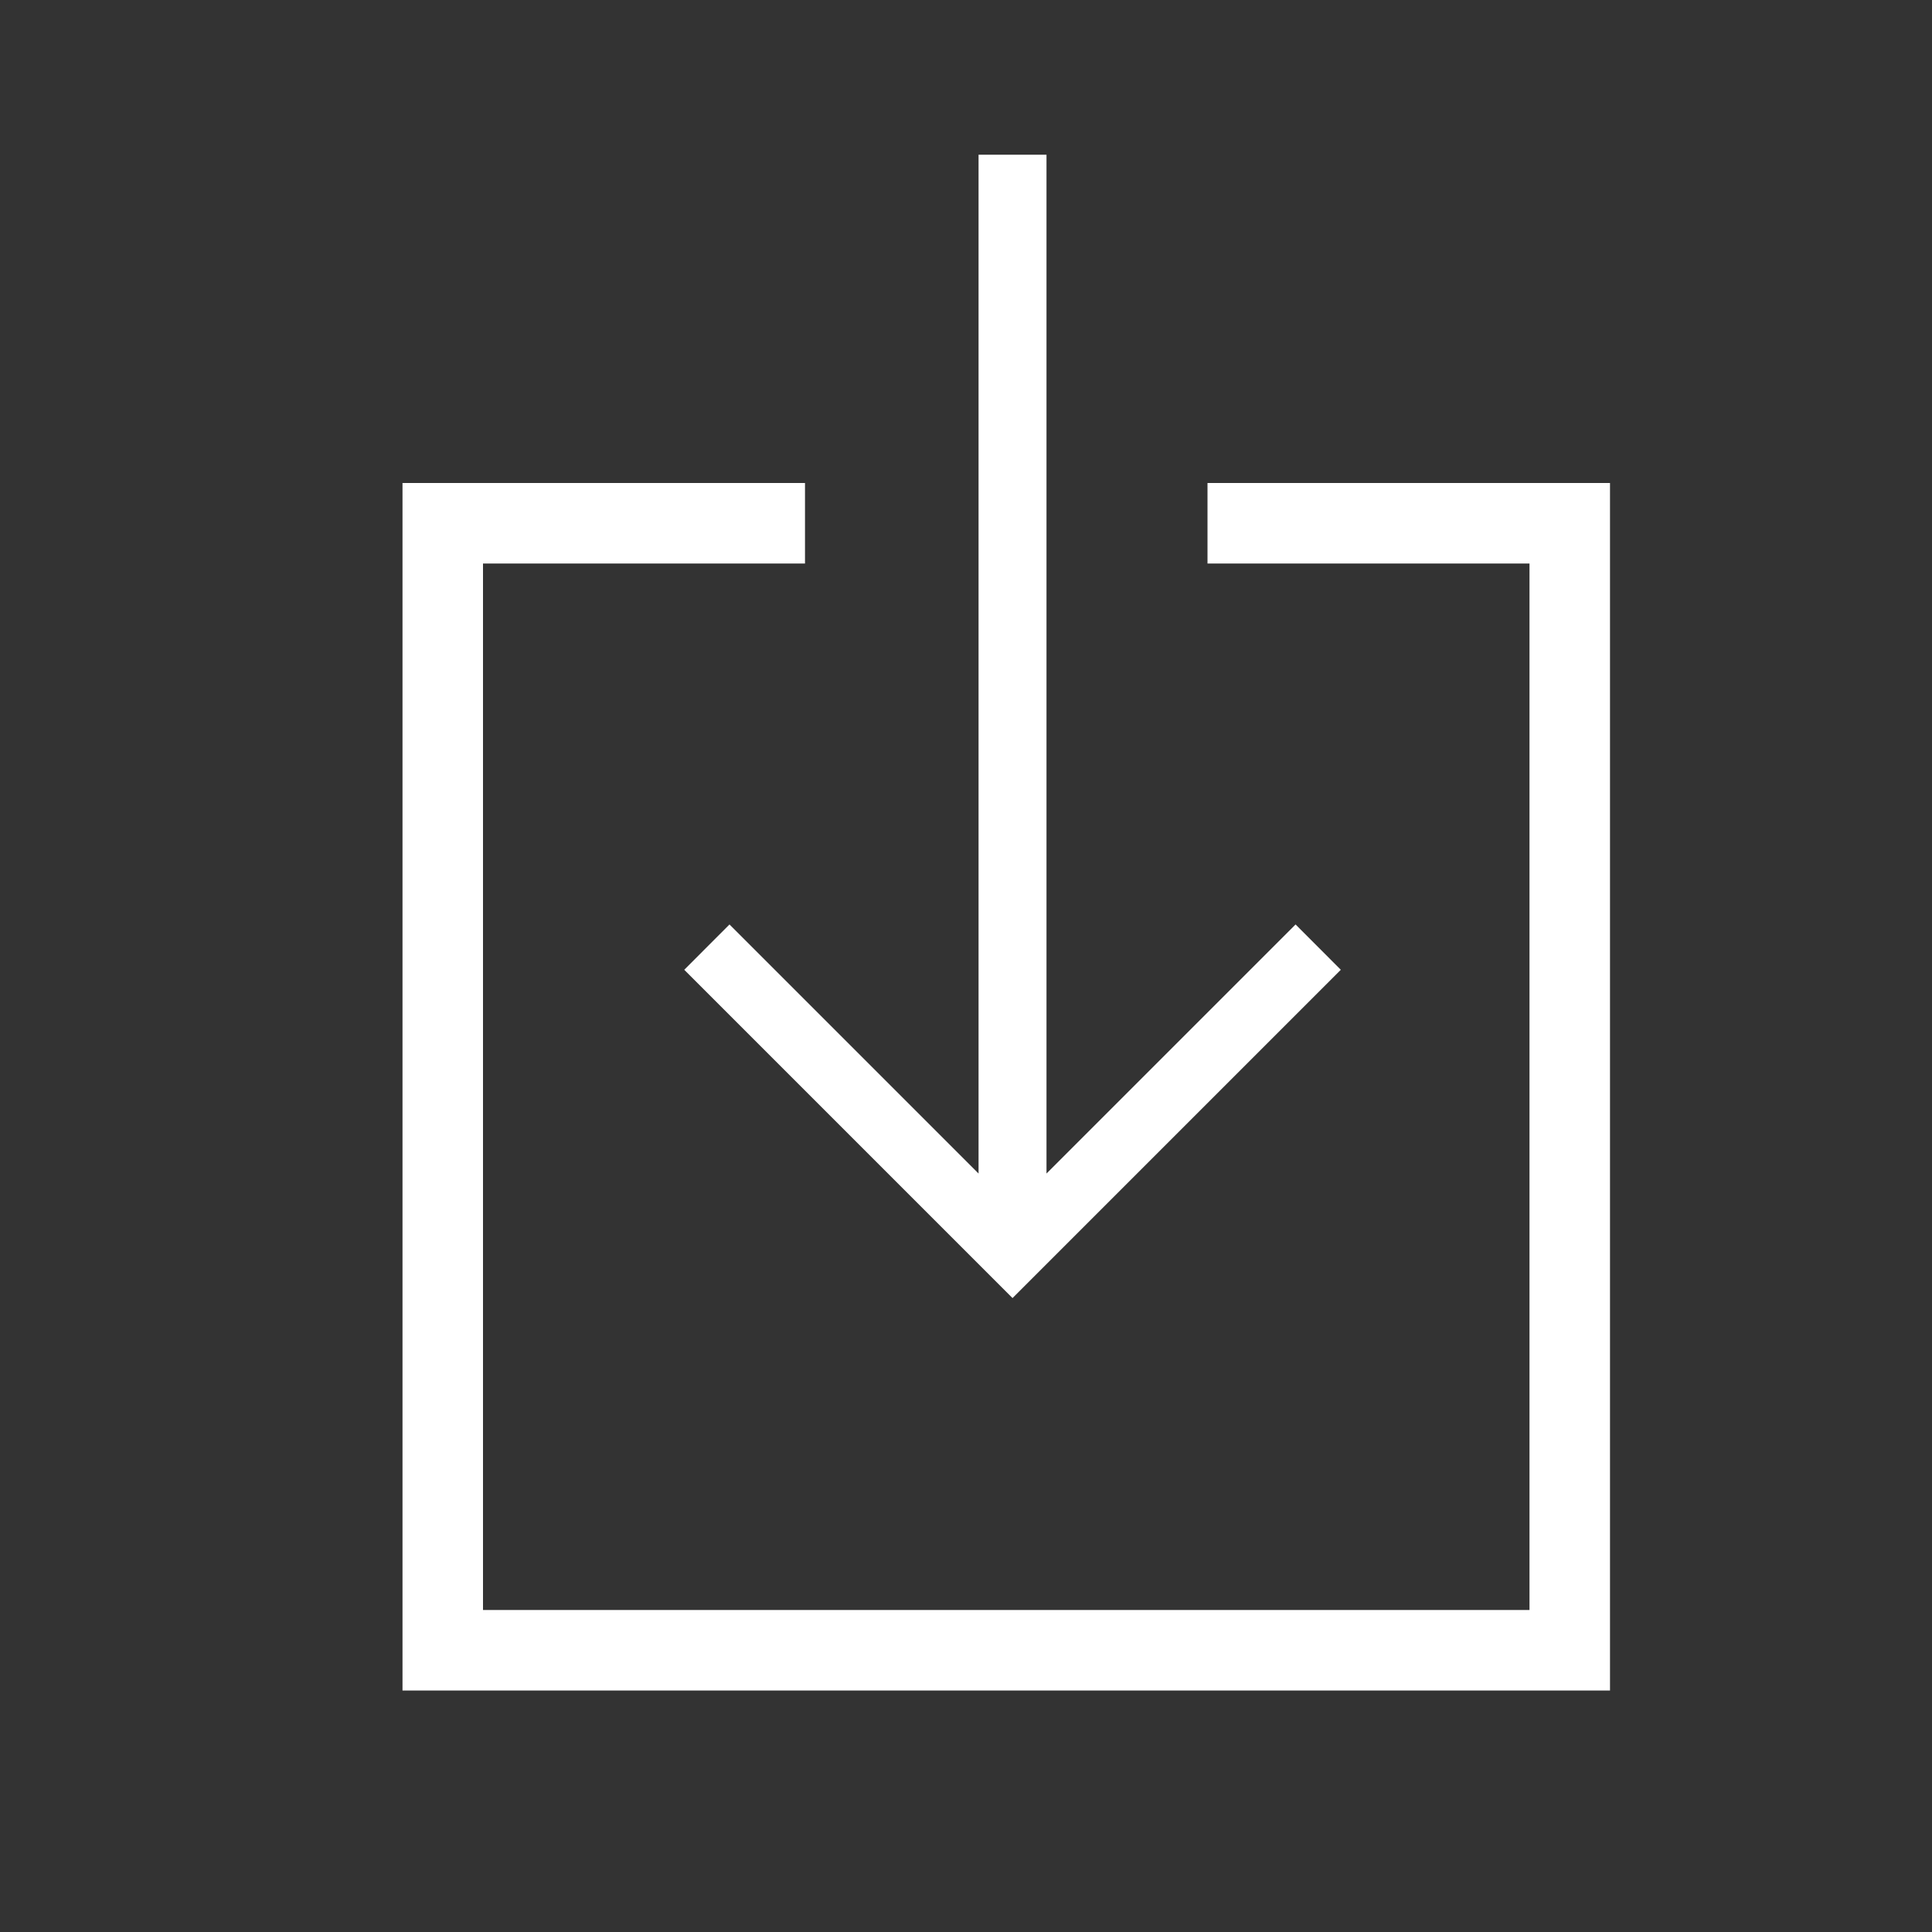 <?xml version="1.0" encoding="UTF-8" standalone="no"?>
<svg width="24px" height="24px" viewBox="0 0 24 24" version="1.1" xmlns="http://www.w3.org/2000/svg" xmlns:xlink="http://www.w3.org/1999/xlink">
    <rect x="0" y="0" width="24" height="24" fill="#333333" stroke="none"/>
    <!-- Generator: Sketch 3.8.2 (29753) - http://www.bohemiancoding.com/sketch -->
    <title>ico-downloads</title>
    <desc>Created with Sketch.</desc>
    <defs></defs>
    <g id="Page-1" stroke="none" stroke-width="1" fill="none" fill-rule="evenodd">
        <g id="ico-downloads" fill="#FFFFFF">
            <path d="M9.062,11.484 L8.5,12.047 L12.578,16.125 L16.656,12.047 L16.094,11.484 L13,14.578 L13,1.922 L12.156,1.922 L12.156,14.578 L9.062,11.484 Z M15,6 L15,7 L19,7 L19,20 L6,20 L6,7 L10,7 L10,6 L5,6 L5,21 L20,21 L20,6 L15,6 Z" id=""></path>
        </g>
    </g>
</svg>